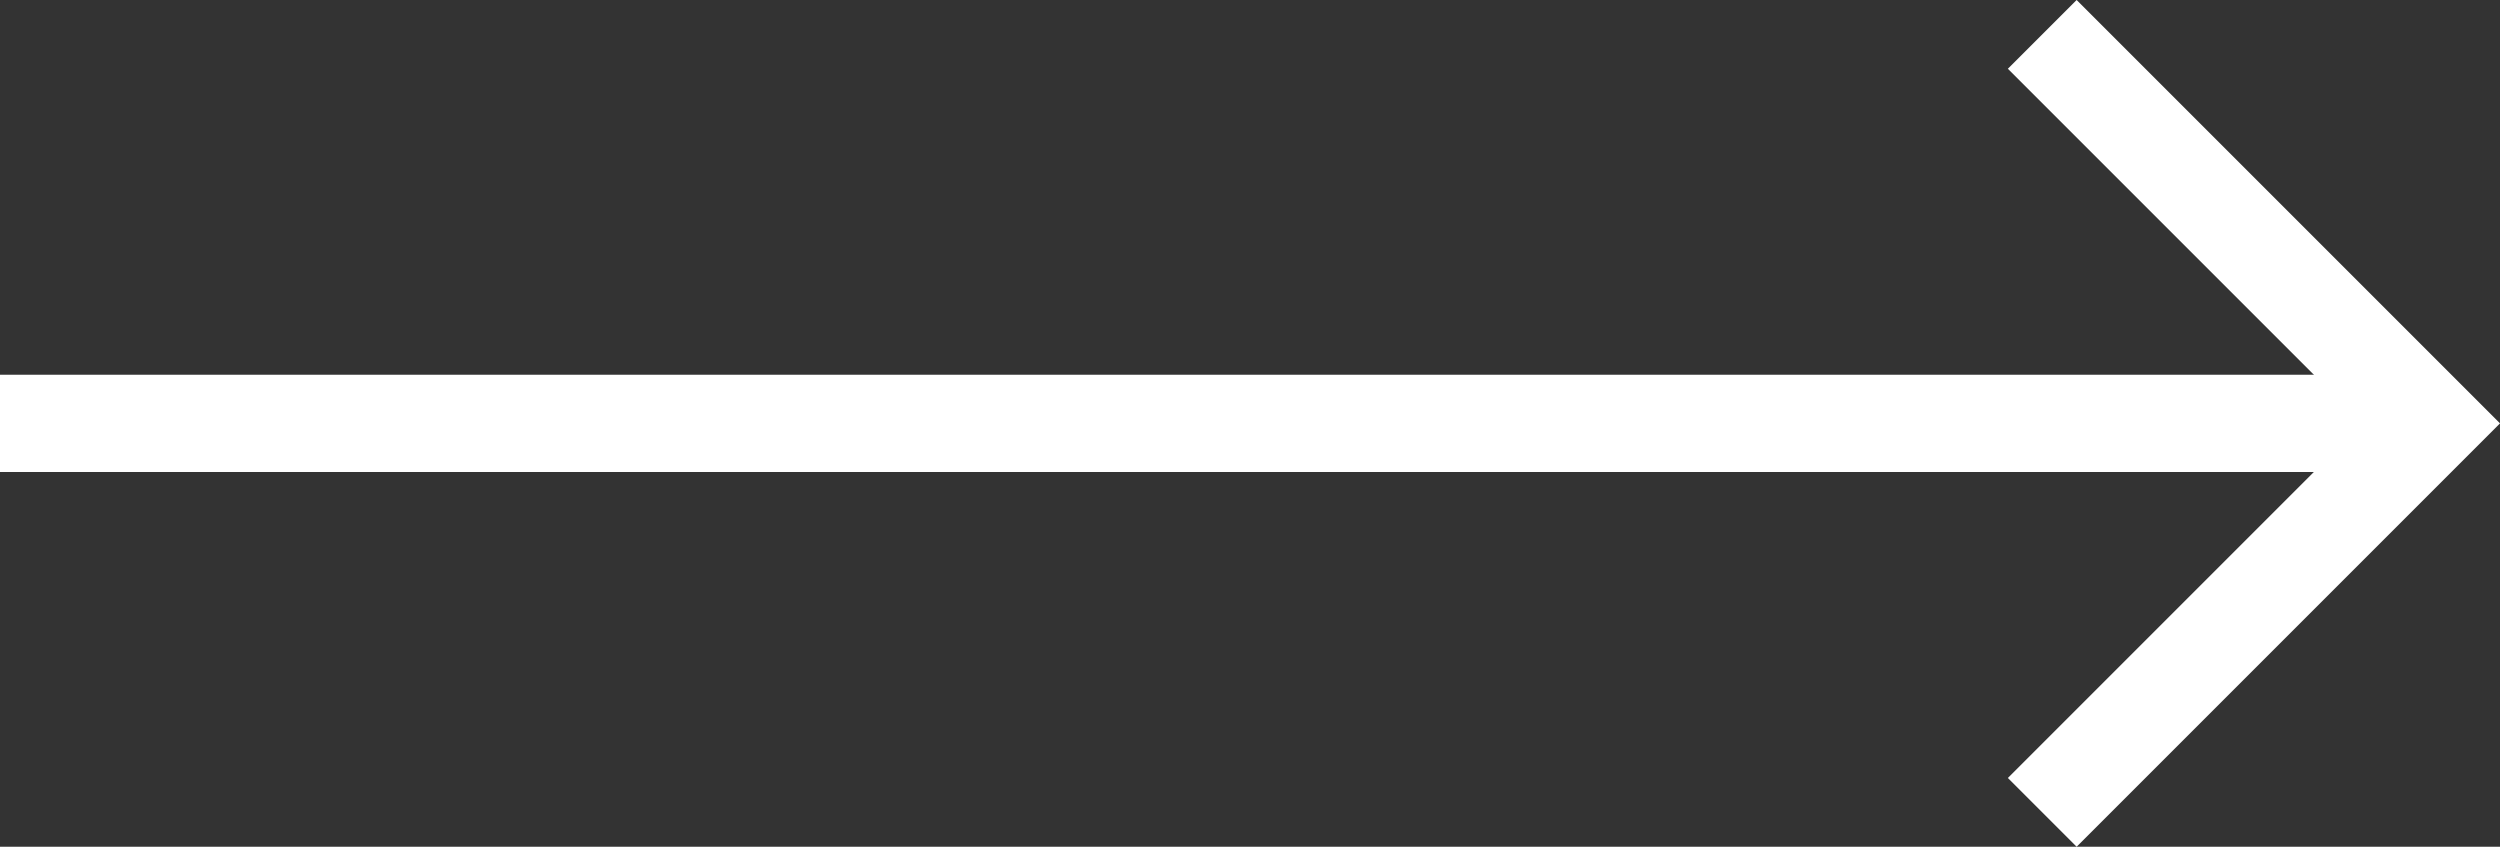 <svg xmlns="http://www.w3.org/2000/svg" width="51.414" height="17.414" viewBox="0 0 51.414 17.414">
  <rect x="0" y="0" width="51.414" height="17.414" fill="#333333" stroke="none"/>
  <g id="Group_213" data-name="Group 213" transform="translate(0 0.707)">
    <path id="Path_54" data-name="Path 54" d="M0,0,8,8l8-8" transform="translate(42 16) rotate(-90)" fill="none" stroke="#fff" stroke-width="2"/>
    <path id="Path_55" data-name="Path 55" d="M0,0V50" transform="translate(0 8) rotate(-90)" fill="none" stroke="#fff" stroke-width="2"/>
  </g>
</svg>
